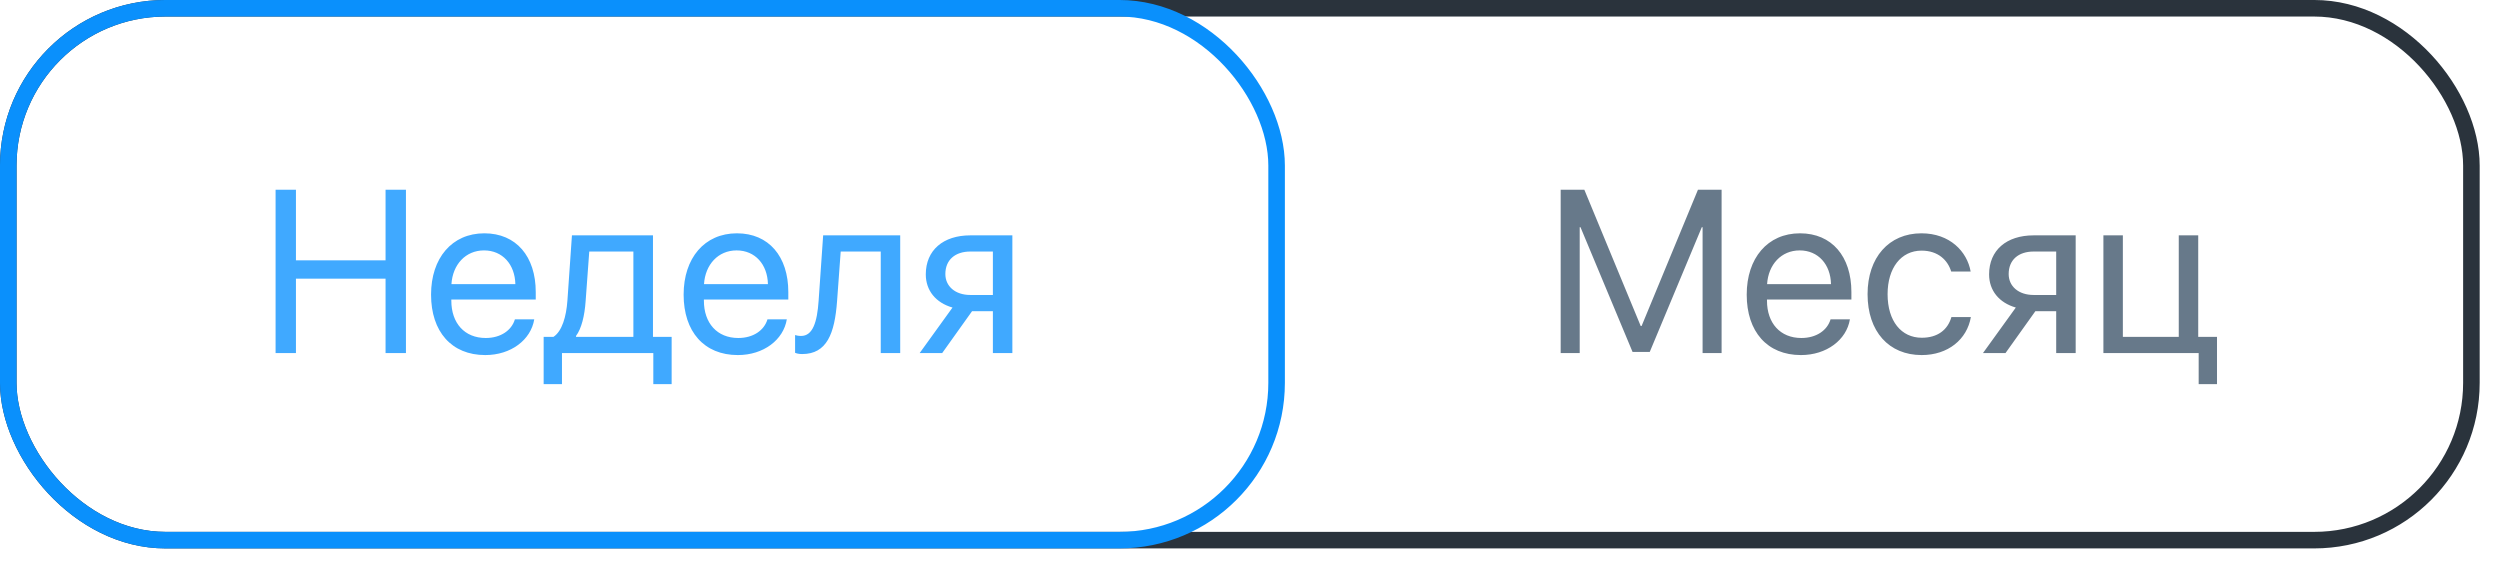 <?xml version="1.0" encoding="UTF-8"?> <svg xmlns="http://www.w3.org/2000/svg" width="111" height="25" viewBox="0 0 111 25" fill="none"><rect x="0.367" y="0.367" width="109.363" height="23.615" rx="6.982" stroke="#2A333C" stroke-width="0.735"></rect><rect x="0.367" y="0.367" width="56.314" height="23.615" rx="6.982" stroke="#0A90FC" stroke-width="0.735"></rect><path d="M18.024 15.675H17.119V12.374H13.14V15.675H12.236V8.425H13.14V11.56H17.119V8.425H18.024V15.675ZM21.491 11.118C20.672 11.118 20.099 11.746 20.044 12.615H22.882C22.862 11.741 22.314 11.118 21.491 11.118ZM22.862 14.178H23.721C23.571 15.092 22.686 15.765 21.546 15.765C20.049 15.765 19.139 14.725 19.139 13.082C19.139 11.46 20.064 10.359 21.506 10.359C22.917 10.359 23.787 11.384 23.787 12.967V13.298H20.039V13.349C20.039 14.348 20.626 15.007 21.566 15.007C22.229 15.007 22.716 14.67 22.862 14.178ZM28.122 14.956V11.168H26.163L26.002 13.369C25.957 14.017 25.821 14.585 25.575 14.916V14.956H28.122ZM24.952 17.056H24.138V14.956H24.575C24.957 14.705 25.143 14.052 25.193 13.349L25.394 10.45H28.992V14.956H29.821V17.056H29.007V15.675H24.952V17.056ZM32.705 11.118C31.886 11.118 31.313 11.746 31.258 12.615H34.096C34.076 11.741 33.529 11.118 32.705 11.118ZM34.076 14.178H34.935C34.785 15.092 33.9 15.765 32.76 15.765C31.263 15.765 30.353 14.725 30.353 13.082C30.353 11.46 31.278 10.359 32.72 10.359C34.131 10.359 35.001 11.384 35.001 12.967V13.298H31.253V13.349C31.253 14.348 31.84 15.007 32.78 15.007C33.443 15.007 33.93 14.67 34.076 14.178ZM37.166 13.369C37.06 14.811 36.714 15.72 35.614 15.72C35.463 15.72 35.362 15.69 35.302 15.665V14.876C35.347 14.891 35.443 14.916 35.568 14.916C36.086 14.916 36.282 14.308 36.347 13.349L36.548 10.45H39.969V15.675H39.105V11.168H37.327L37.166 13.369ZM43.084 13.097H44.084V11.168H43.084C42.406 11.168 41.974 11.54 41.974 12.168C41.974 12.71 42.411 13.097 43.084 13.097ZM44.084 15.675V13.816H43.16L41.834 15.675H40.834L42.291 13.655C41.552 13.444 41.105 12.902 41.105 12.183C41.105 11.108 41.879 10.45 43.08 10.45H44.949V15.675H44.084Z" fill="#40A9FF"></path><path d="M76.439 15.675H75.595V10.088H75.56L73.249 15.625H72.485L70.174 10.088H70.139V15.675H69.294V8.425H70.345L72.847 14.474H72.887L75.389 8.425H76.439V15.675ZM79.906 11.118C79.087 11.118 78.514 11.746 78.459 12.615H81.297C81.277 11.741 80.73 11.118 79.906 11.118ZM81.277 14.178H82.136C81.986 15.092 81.101 15.765 79.961 15.765C78.464 15.765 77.554 14.725 77.554 13.082C77.554 11.46 78.479 10.359 79.921 10.359C81.332 10.359 82.202 11.384 82.202 12.967V13.298H78.454V13.349C78.454 14.348 79.041 15.007 79.981 15.007C80.644 15.007 81.132 14.67 81.277 14.178ZM87.497 12.057H86.633C86.482 11.555 86.055 11.128 85.317 11.128C84.407 11.128 83.809 11.897 83.809 13.062C83.809 14.258 84.417 14.996 85.327 14.996C86.02 14.996 86.477 14.655 86.643 14.077H87.507C87.336 15.067 86.497 15.765 85.322 15.765C83.87 15.765 82.92 14.725 82.92 13.062C82.92 11.434 83.865 10.359 85.312 10.359C86.573 10.359 87.341 11.168 87.497 12.057ZM90.296 13.097H91.295V11.168H90.296C89.617 11.168 89.185 11.54 89.185 12.168C89.185 12.71 89.622 13.097 90.296 13.097ZM91.295 15.675V13.816H90.371L89.045 15.675H88.045L89.502 13.655C88.763 13.444 88.316 12.902 88.316 12.183C88.316 11.108 89.09 10.45 90.291 10.45H92.16V15.675H91.295ZM98.435 17.056H97.621V15.675H93.391V10.45H94.255V14.956H96.737V10.45H97.601V14.956H98.435V17.056Z" fill="#67798A"></path></svg> 